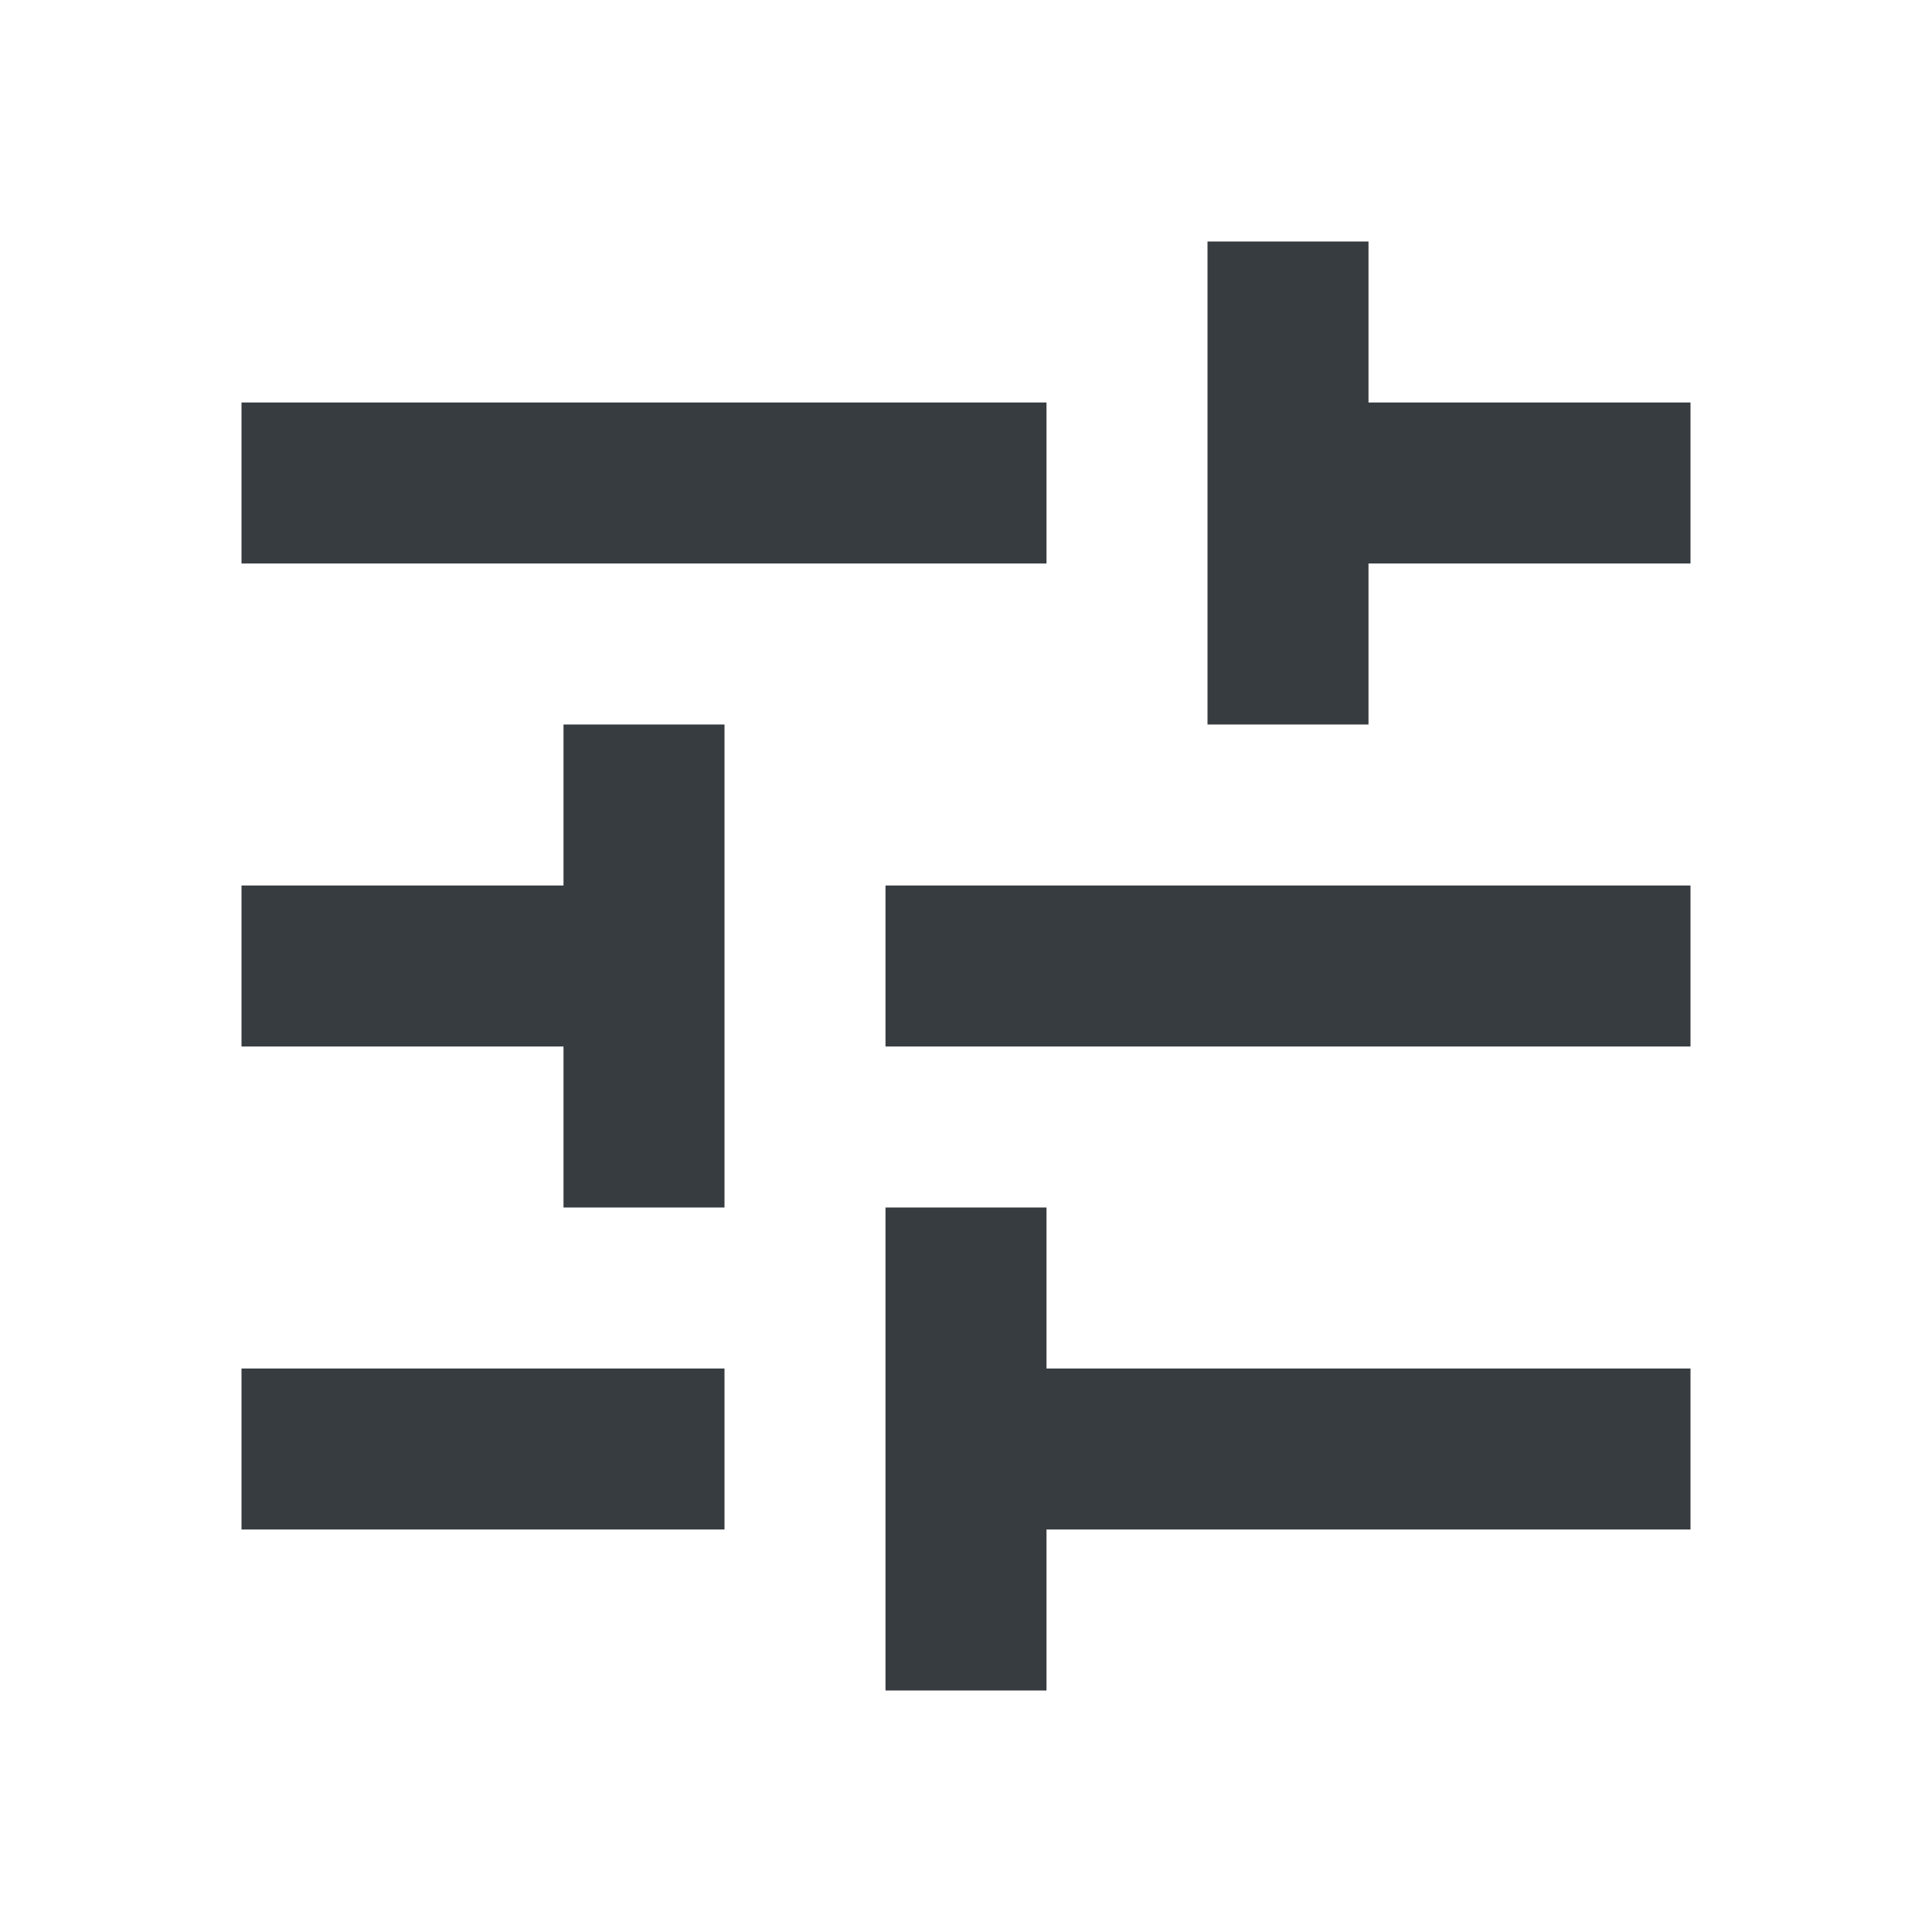 <svg viewBox="0 0 24 24" fill="none" xmlns="http://www.w3.org/2000/svg">
<path fill-rule="evenodd" clip-rule="evenodd" d="M17 9H15V3H17V5H21V7H17V9ZM3 7V5H13V7H3ZM3 19V17H9V19H3ZM13 21V19H21V17H13V15H11V21H13ZM7 11V9H9V15H7V13H3V11H7ZM21 13V11H11V13H21Z" fill="#373C41"/>
</svg>
